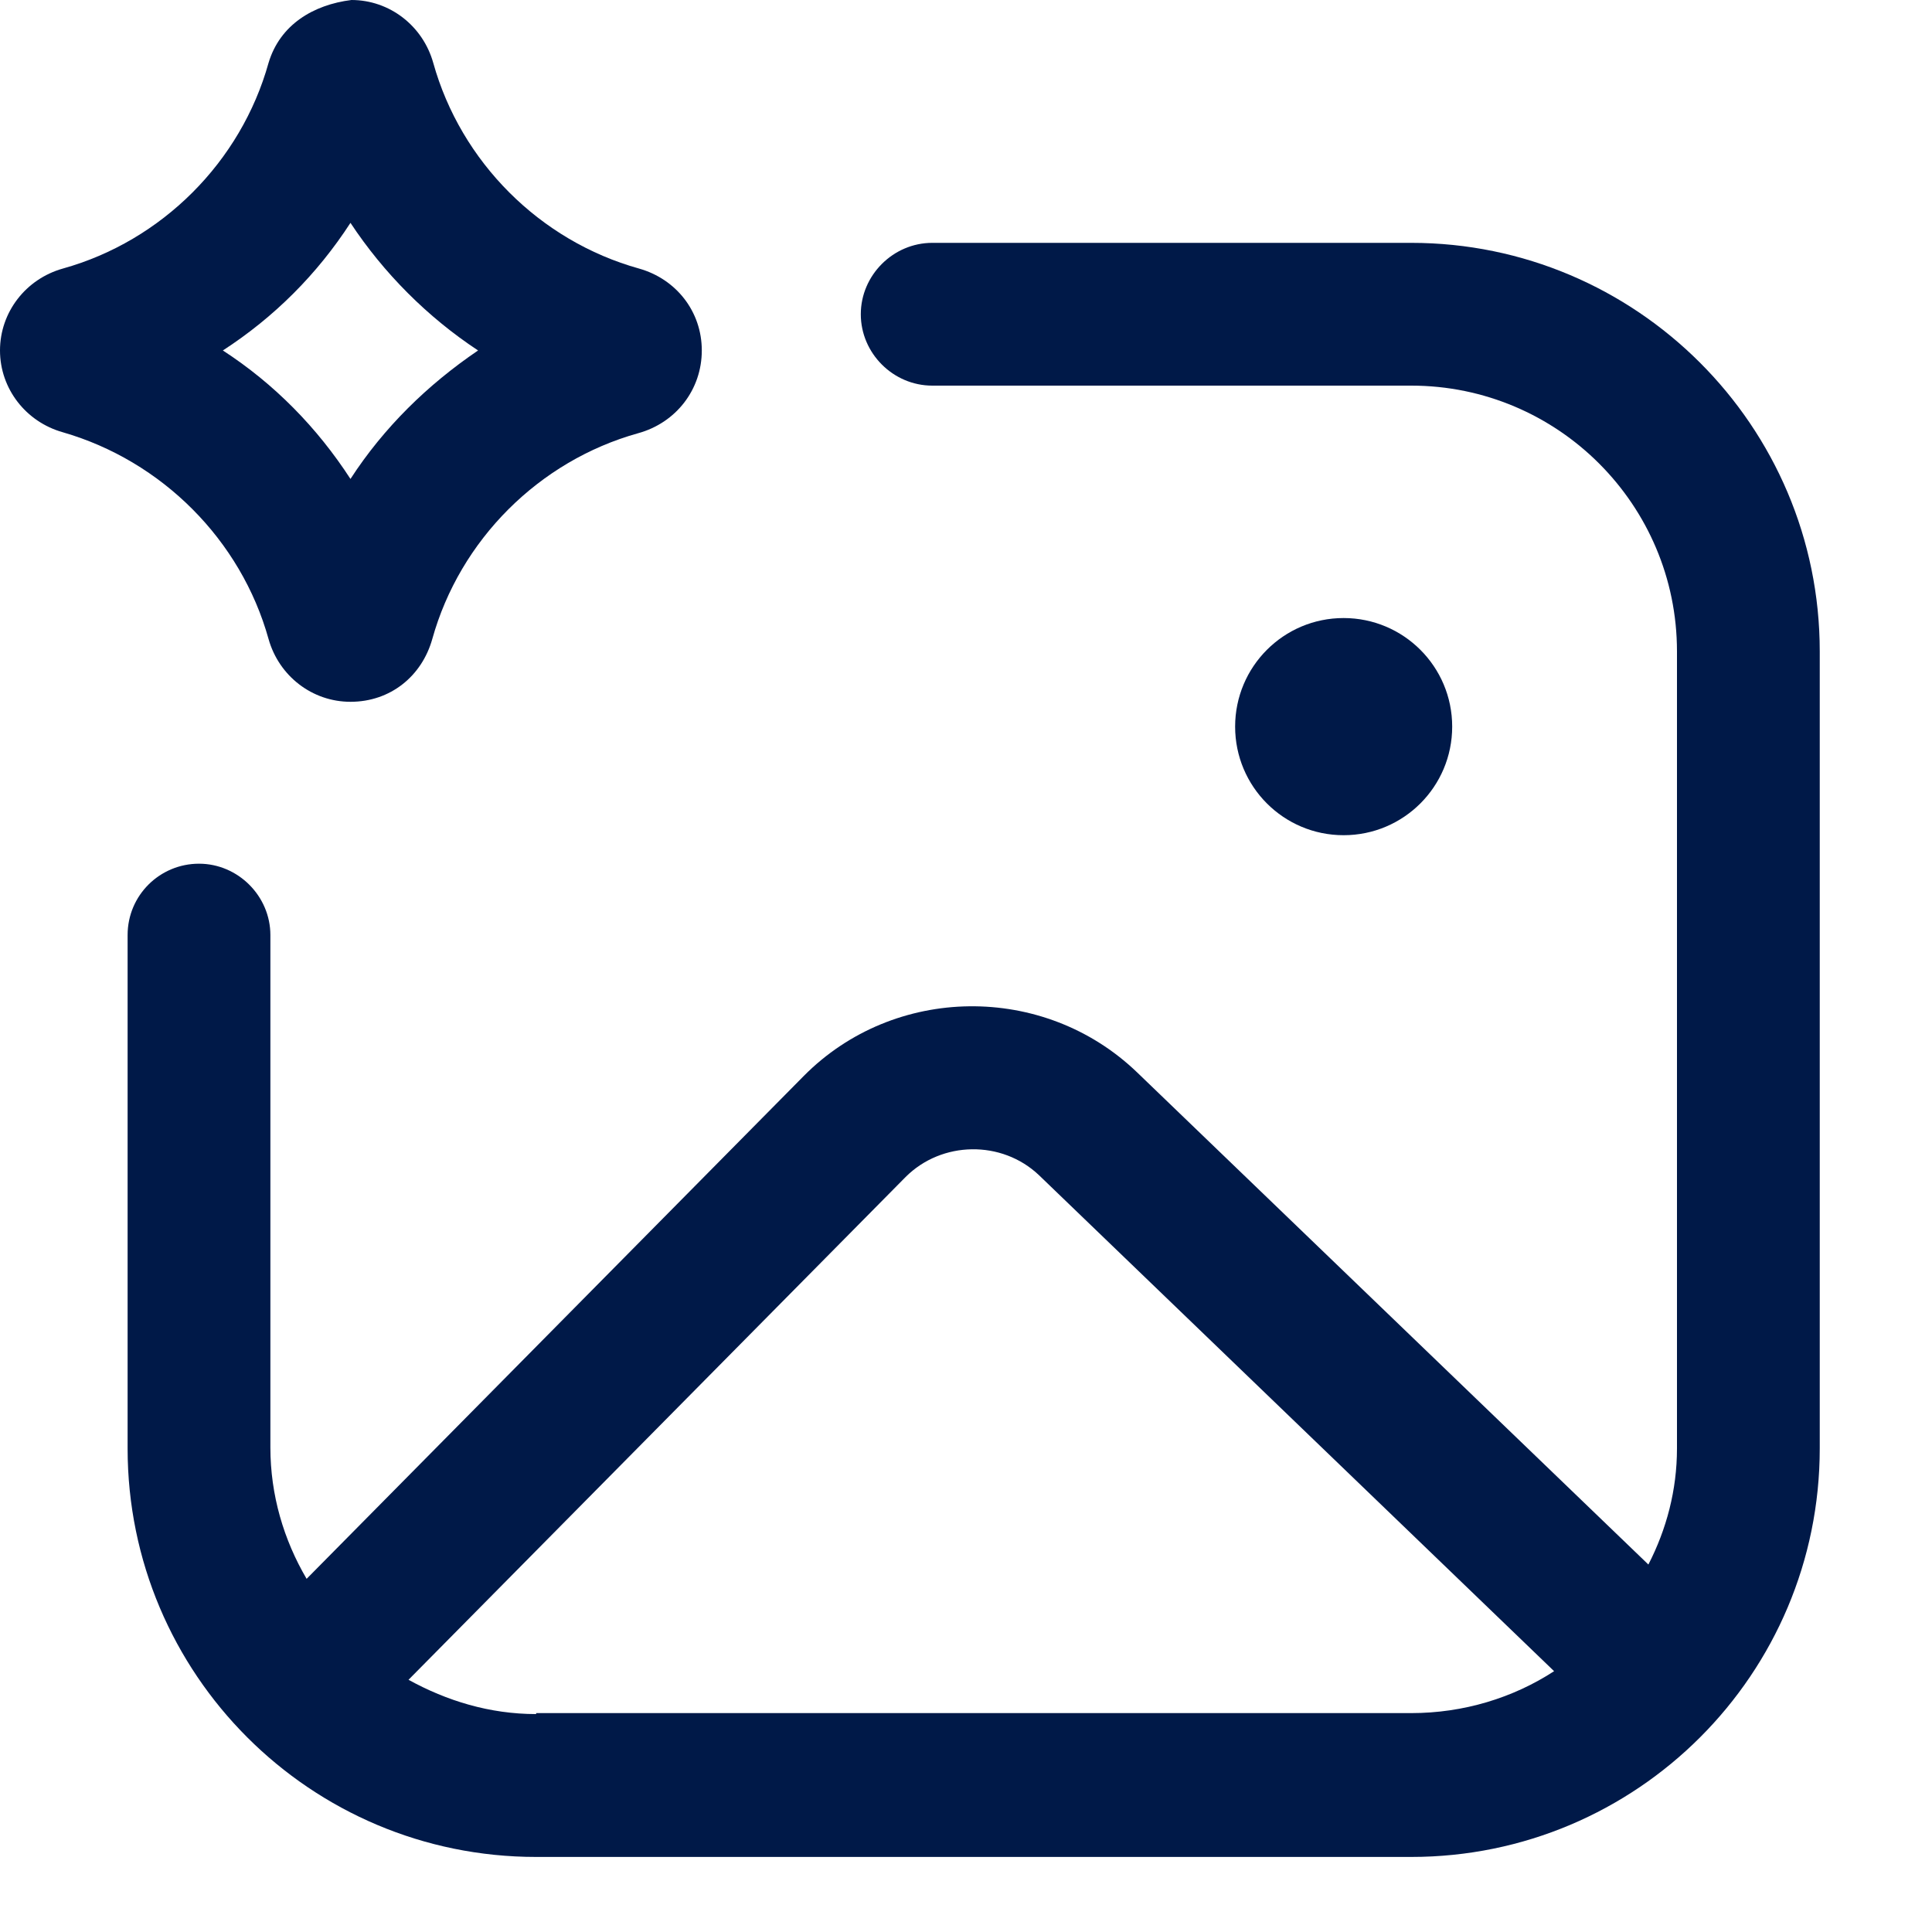 <svg width="20" height="20" viewBox="0 0 20 20" fill="none" xmlns="http://www.w3.org/2000/svg">
<g clip-path="url(#clip0_1466_616)">
<path d="M14.609 2.514H9.651C9.246 2.514 8.911 2.849 8.911 3.253C8.911 3.657 9.246 3.992 9.651 3.992H14.609C16.127 3.992 17.36 5.225 17.36 6.743V14.994C17.36 15.427 17.251 15.832 17.064 16.196L11.77 11.1C10.804 10.173 9.256 10.193 8.32 11.139L3.174 16.344C2.937 15.94 2.799 15.477 2.799 14.984V9.68C2.799 9.276 2.464 8.941 2.06 8.941C1.656 8.941 1.321 9.266 1.321 9.68V14.994C1.321 17.33 3.213 19.223 5.55 19.223H14.609C16.945 19.223 18.838 17.33 18.838 14.994V6.743C18.838 4.406 16.936 2.514 14.609 2.514ZM5.55 17.744C5.067 17.744 4.623 17.606 4.229 17.389L9.375 12.184C9.749 11.81 10.37 11.8 10.755 12.165L16.088 17.3C15.664 17.576 15.151 17.734 14.609 17.734H5.55V17.744Z" fill="#001948"/>
<path d="M15.033 7.522C15.033 6.901 14.53 6.398 13.909 6.398C13.288 6.398 12.786 6.901 12.786 7.522C12.786 8.143 13.288 8.646 13.909 8.646C14.53 8.646 15.033 8.143 15.033 7.522Z" fill="#001948"/>
<path d="M2.78 6.615C2.888 6.999 3.233 7.265 3.628 7.265C4.042 7.265 4.367 6.999 4.475 6.615C4.761 5.589 5.58 4.771 6.605 4.485C6.999 4.377 7.265 4.032 7.265 3.628C7.265 3.224 6.999 2.888 6.615 2.78C5.589 2.494 4.771 1.676 4.485 0.651C4.377 0.266 4.032 0 3.638 0C3.243 0.049 2.898 0.256 2.78 0.651C2.494 1.676 1.676 2.494 0.651 2.78C0.266 2.888 0 3.233 0 3.628C0 4.022 0.266 4.367 0.651 4.475C1.676 4.771 2.494 5.589 2.78 6.615ZM3.628 2.307C3.973 2.829 4.426 3.283 4.949 3.628C4.426 3.983 3.973 4.426 3.628 4.958C3.283 4.426 2.839 3.973 2.307 3.628C2.839 3.283 3.283 2.839 3.628 2.307Z" fill="#001948"/>
</g>
<defs>
<clipPath id="clip0_1466_616">
<rect width="18.838" height="19.223" fill="white"/>
</clipPath>
</defs>
</svg>
